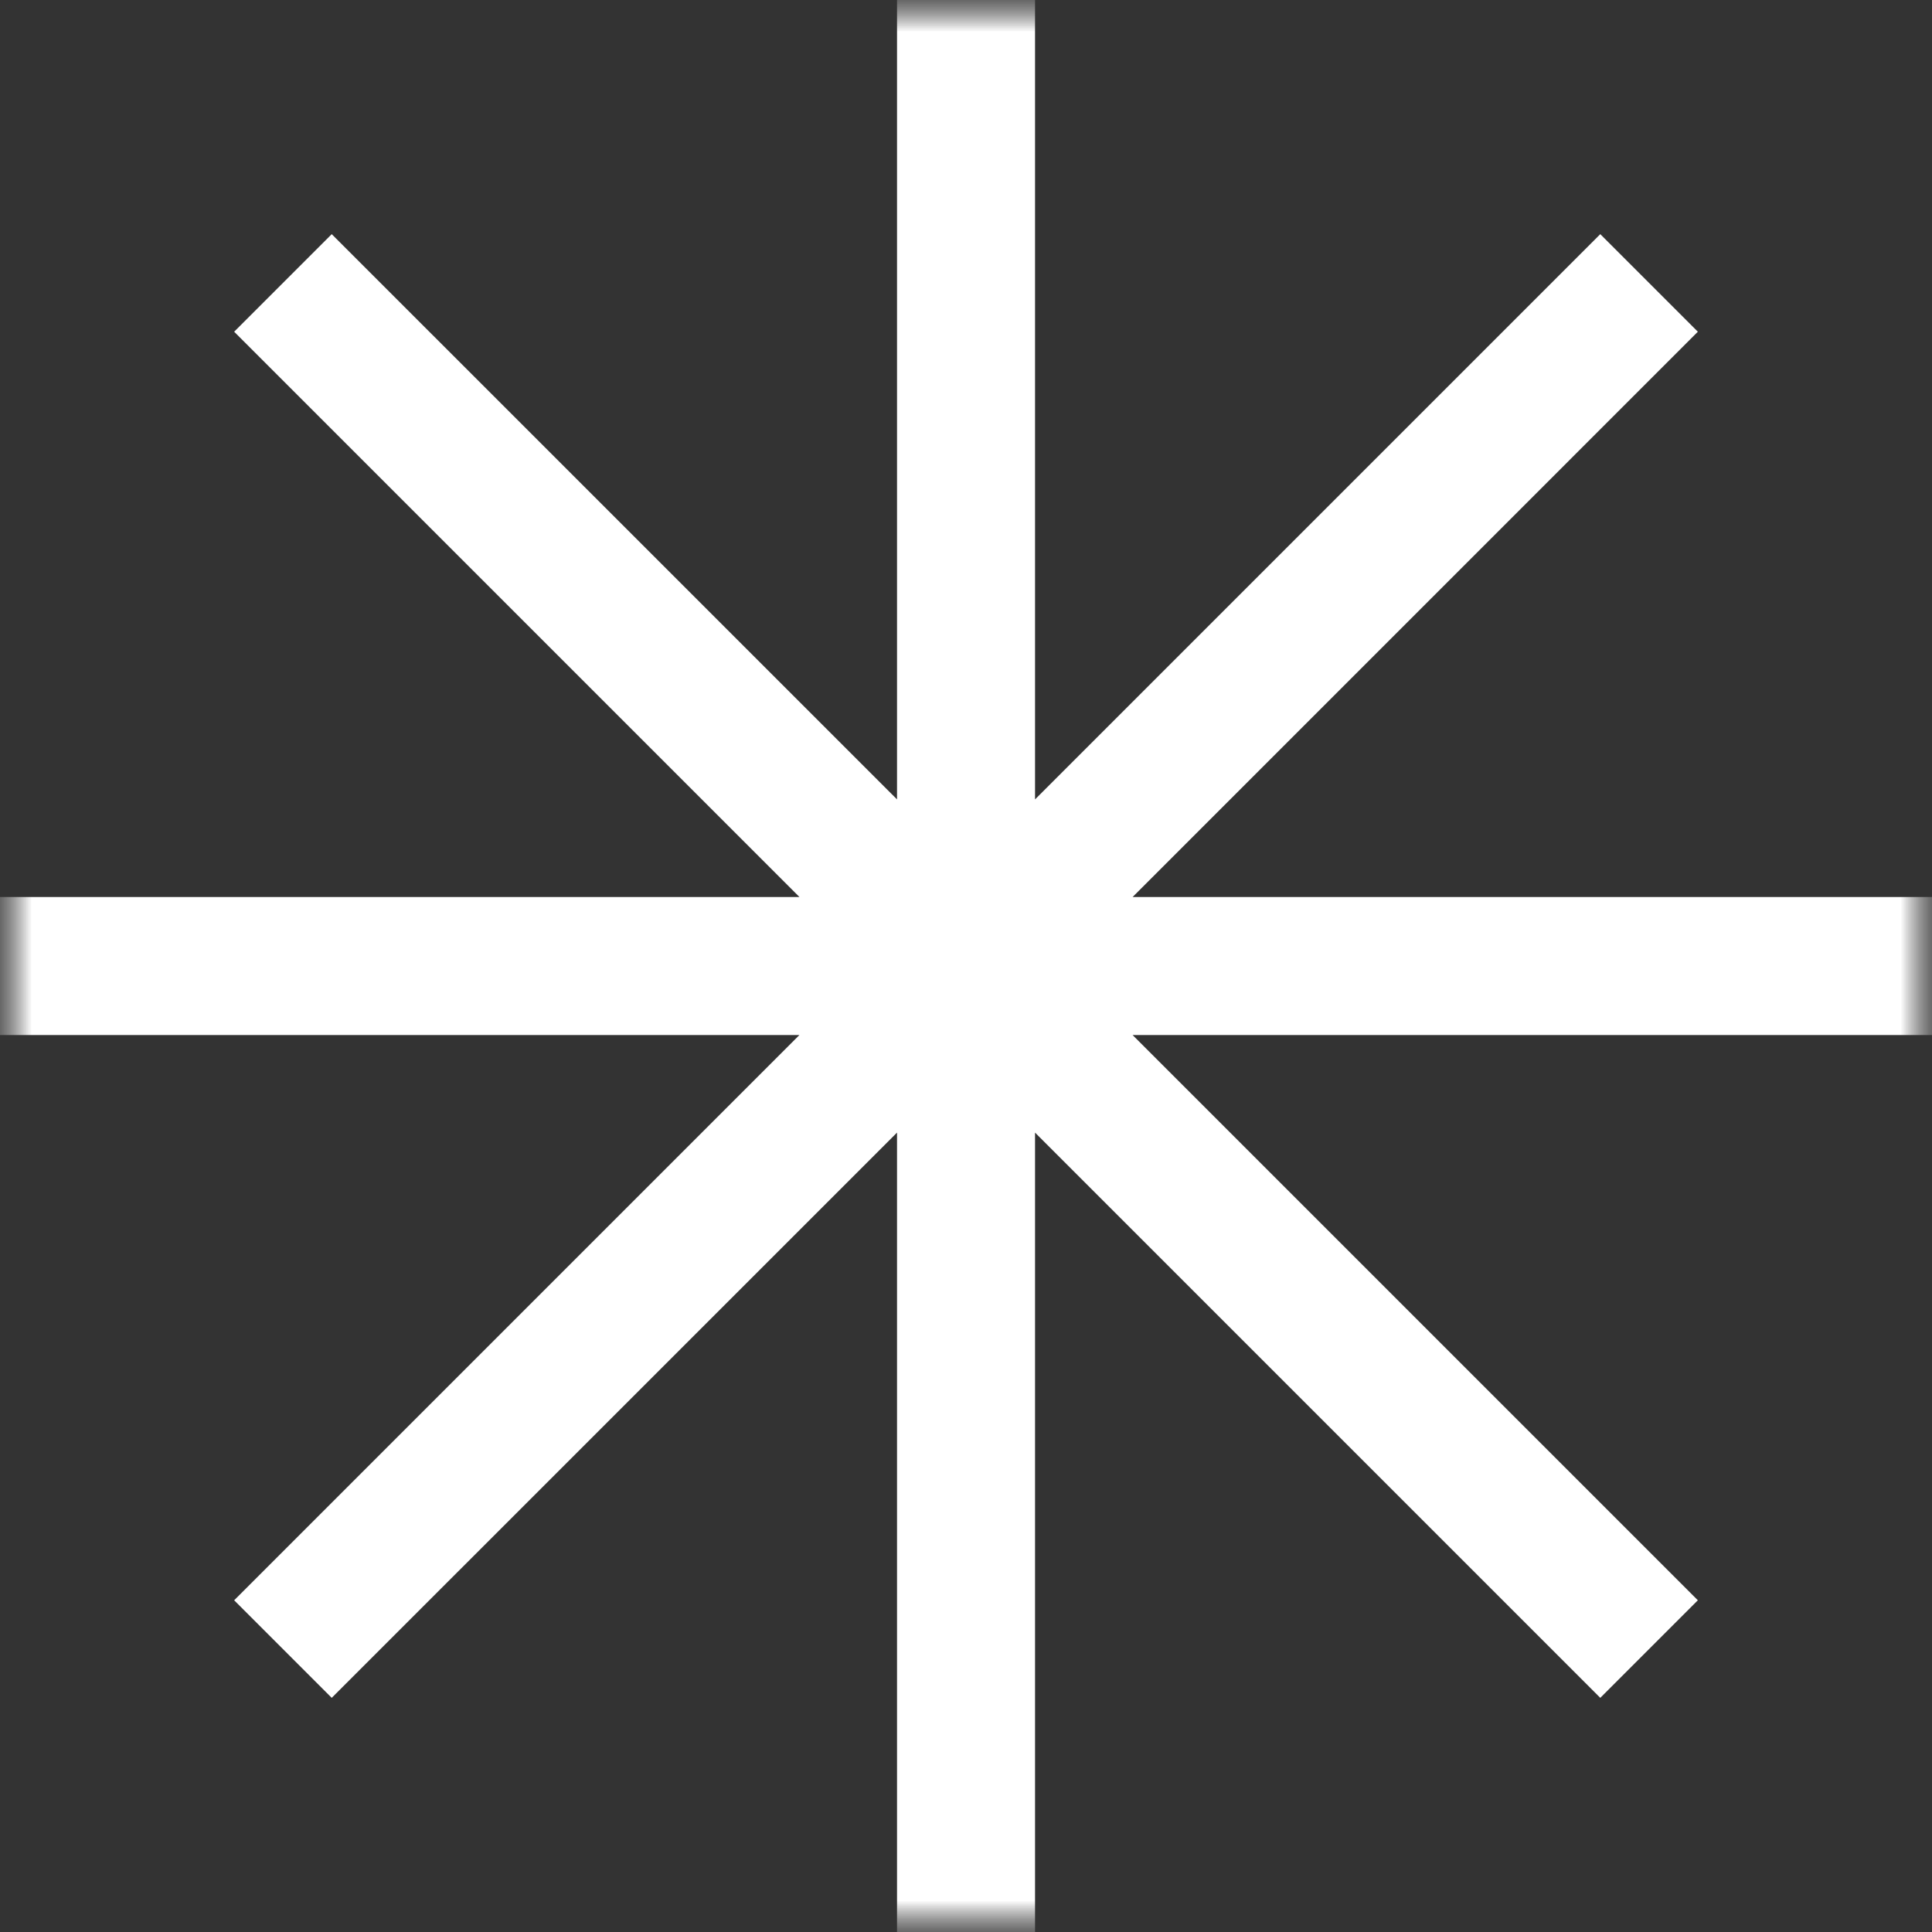 <svg width="30" height="30" viewBox="0 0 30 30" fill="none" xmlns="http://www.w3.org/2000/svg">
<rect x="0" y="0" width="30" height="30" fill="#333333" stroke="none"/>
<g clip-path="url(#clip0_2697_353)">
<mask id="mask0_2697_353" style="mask-type:luminance" maskUnits="userSpaceOnUse" x="0" y="0" width="30" height="30">
<path d="M0 0H30V30H0V0Z" fill="white"/>
</mask>
<g mask="url(#mask0_2697_353)">
<mask id="mask1_2697_353" style="mask-type:luminance" maskUnits="userSpaceOnUse" x="0" y="0" width="30" height="30">
<path d="M30 0H0V30H30V0Z" fill="white"/>
</mask>
<g mask="url(#mask1_2697_353)">
<path fill-rule="evenodd" clip-rule="evenodd" d="M16.072 0H13.929V12.413L5.151 3.636L3.636 5.151L12.414 13.929H0V16.072H12.413L3.636 24.849L5.151 26.364L13.929 17.587V30H16.072V17.587L24.849 26.364L26.364 24.849L17.587 16.072H30V13.929H17.587L26.364 5.151L24.849 3.636L16.072 12.413V0Z" fill="white"/>
</g>
</g>
</g>
<defs>
<clipPath id="clip0_2697_353">
<rect width="30" height="30" fill="white"/>
</clipPath>
</defs>
</svg>
